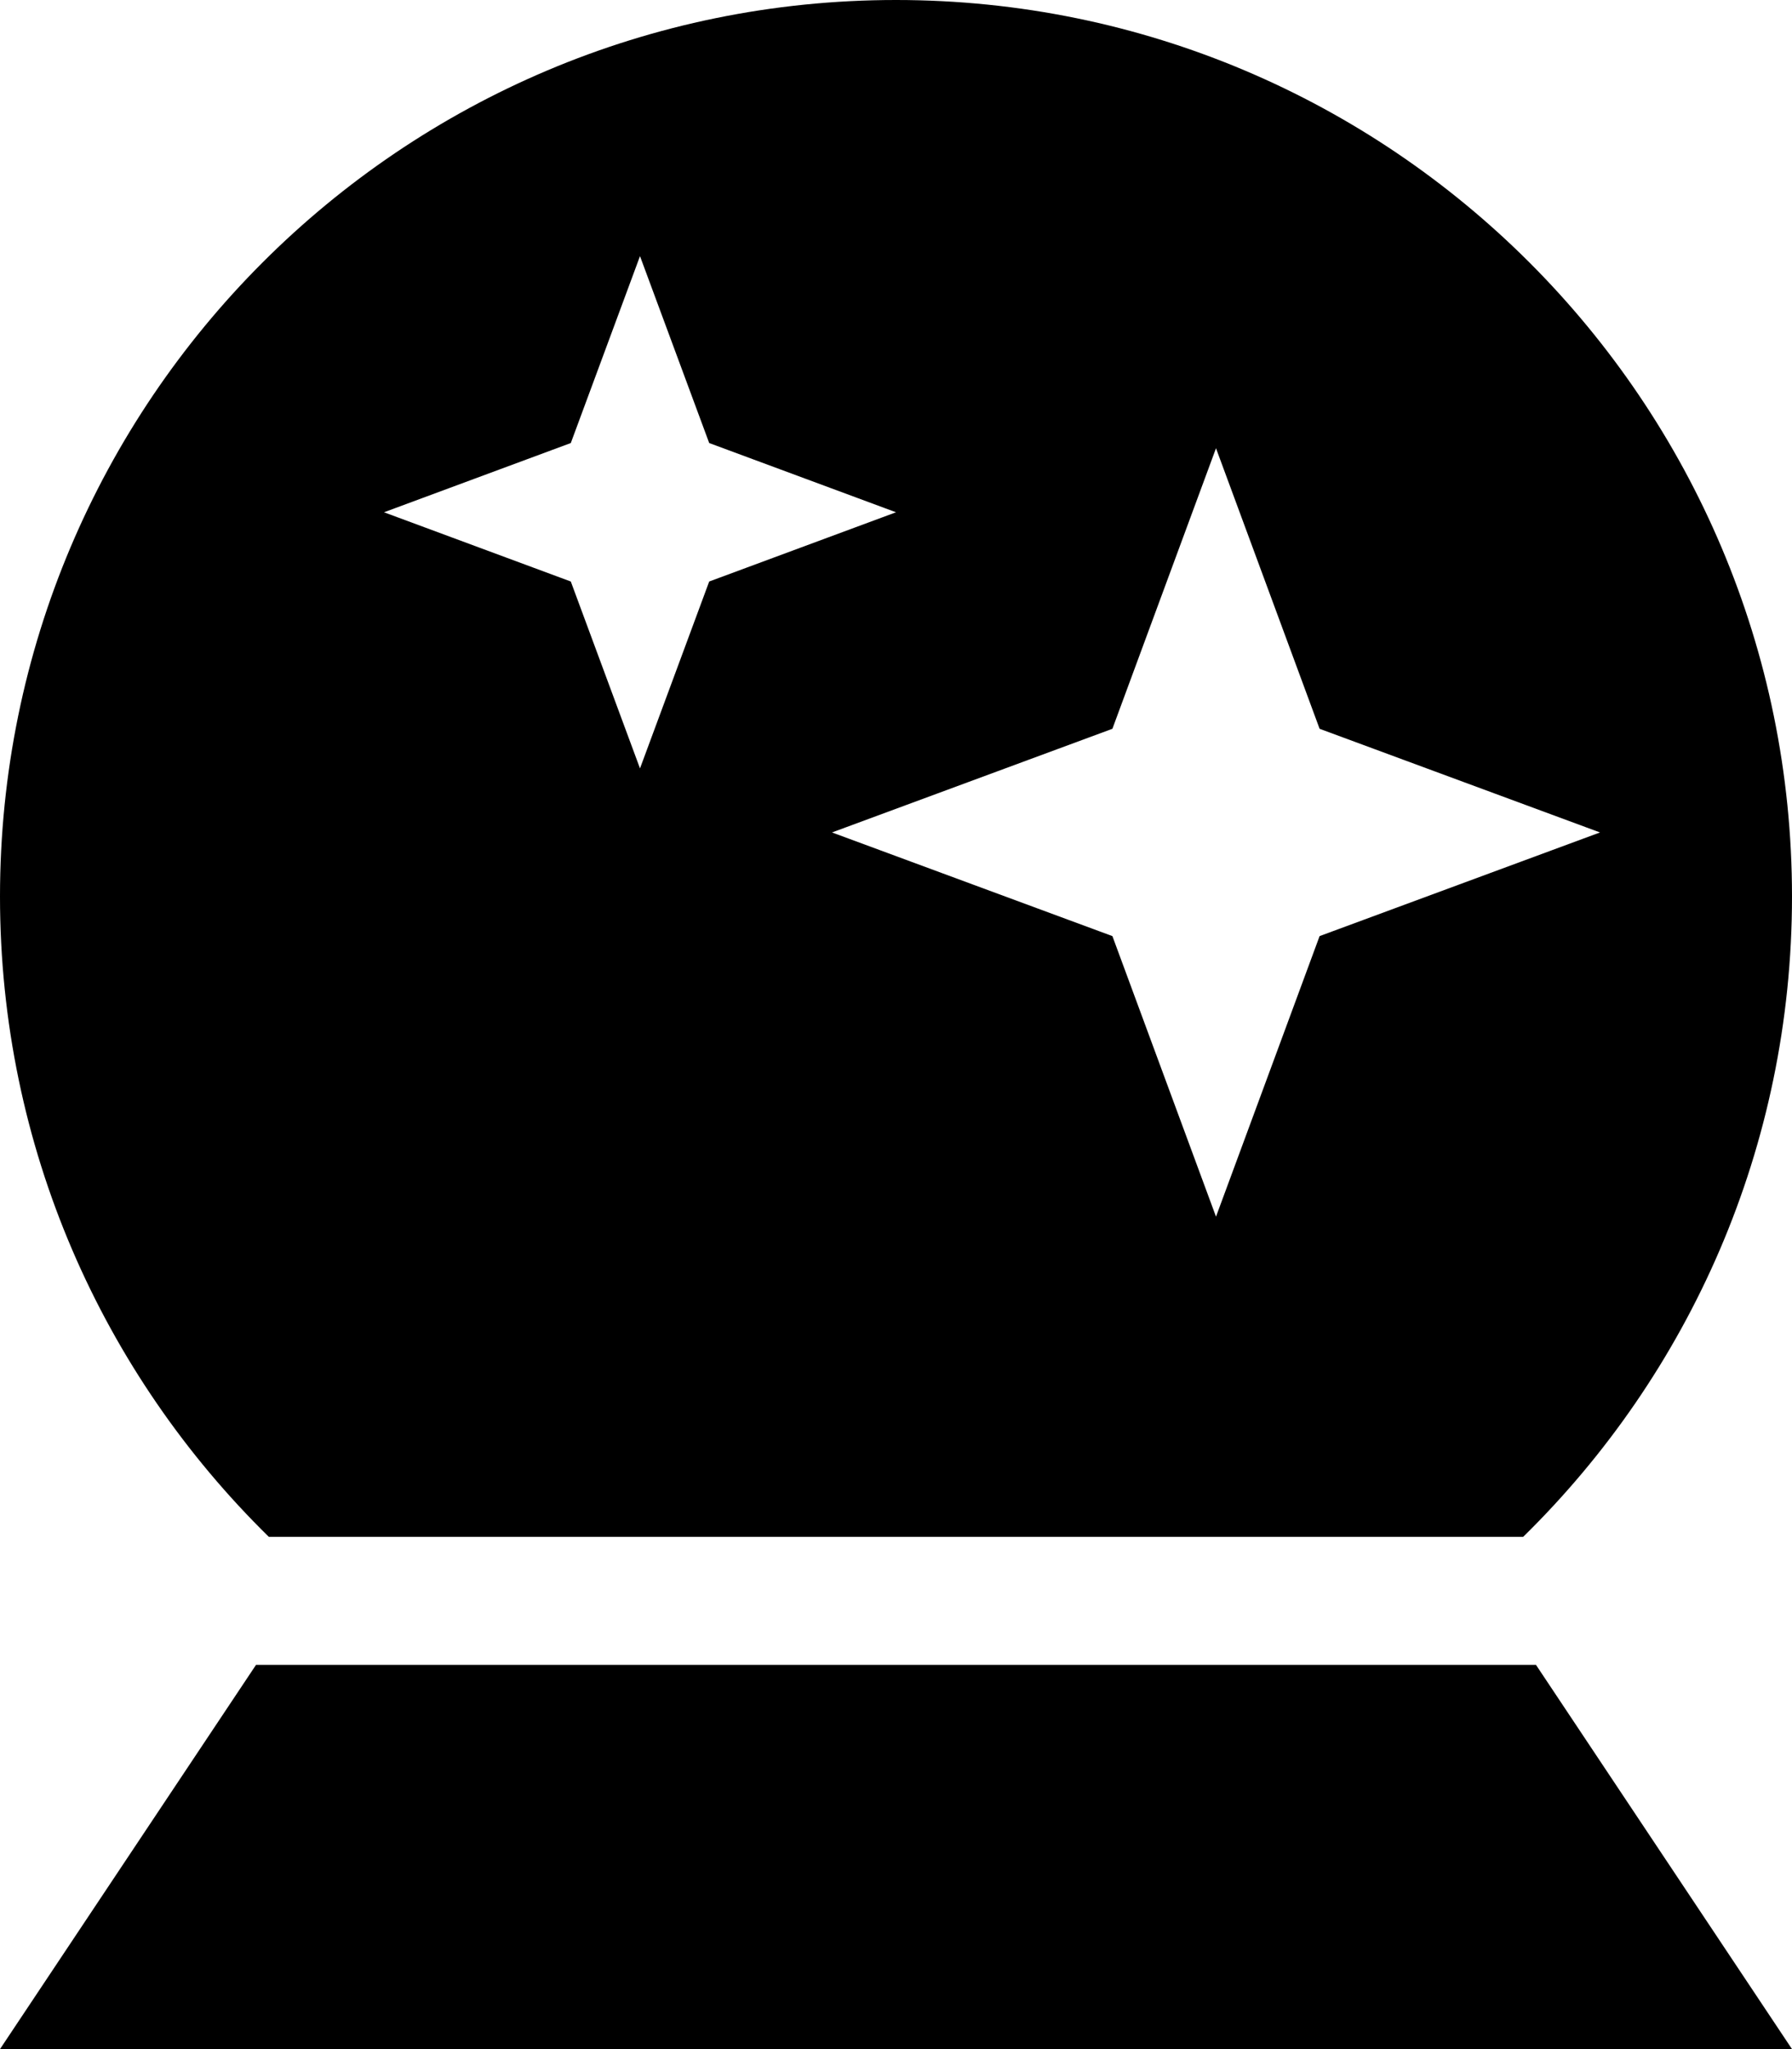 <svg xmlns="http://www.w3.org/2000/svg" viewBox="0 0 448 512"><!--! Font Awesome Pro 6.6.0 by @fontawesome - https://fontawesome.com License - https://fontawesome.com/license (Commercial License) Copyright 2024 Fonticons, Inc. --><path d="M448 224c0 62.7-25.7 119.3-67.2 160L67.2 384C25.7 343.3 0 286.7 0 224C0 100.3 100.3 0 224 0S448 100.3 448 224zM177.3 110.7L160 64l-17.3 46.7L96 128l46.7 17.3L160 192l17.3-46.7L224 128l-46.7-17.3zM304 112l-25.9 70.1L208 208l70.1 25.9L304 304l25.9-70.1L400 208l-70.1-25.9L304 112zM0 512l64-96 320 0 64 96L0 512z"/></svg>